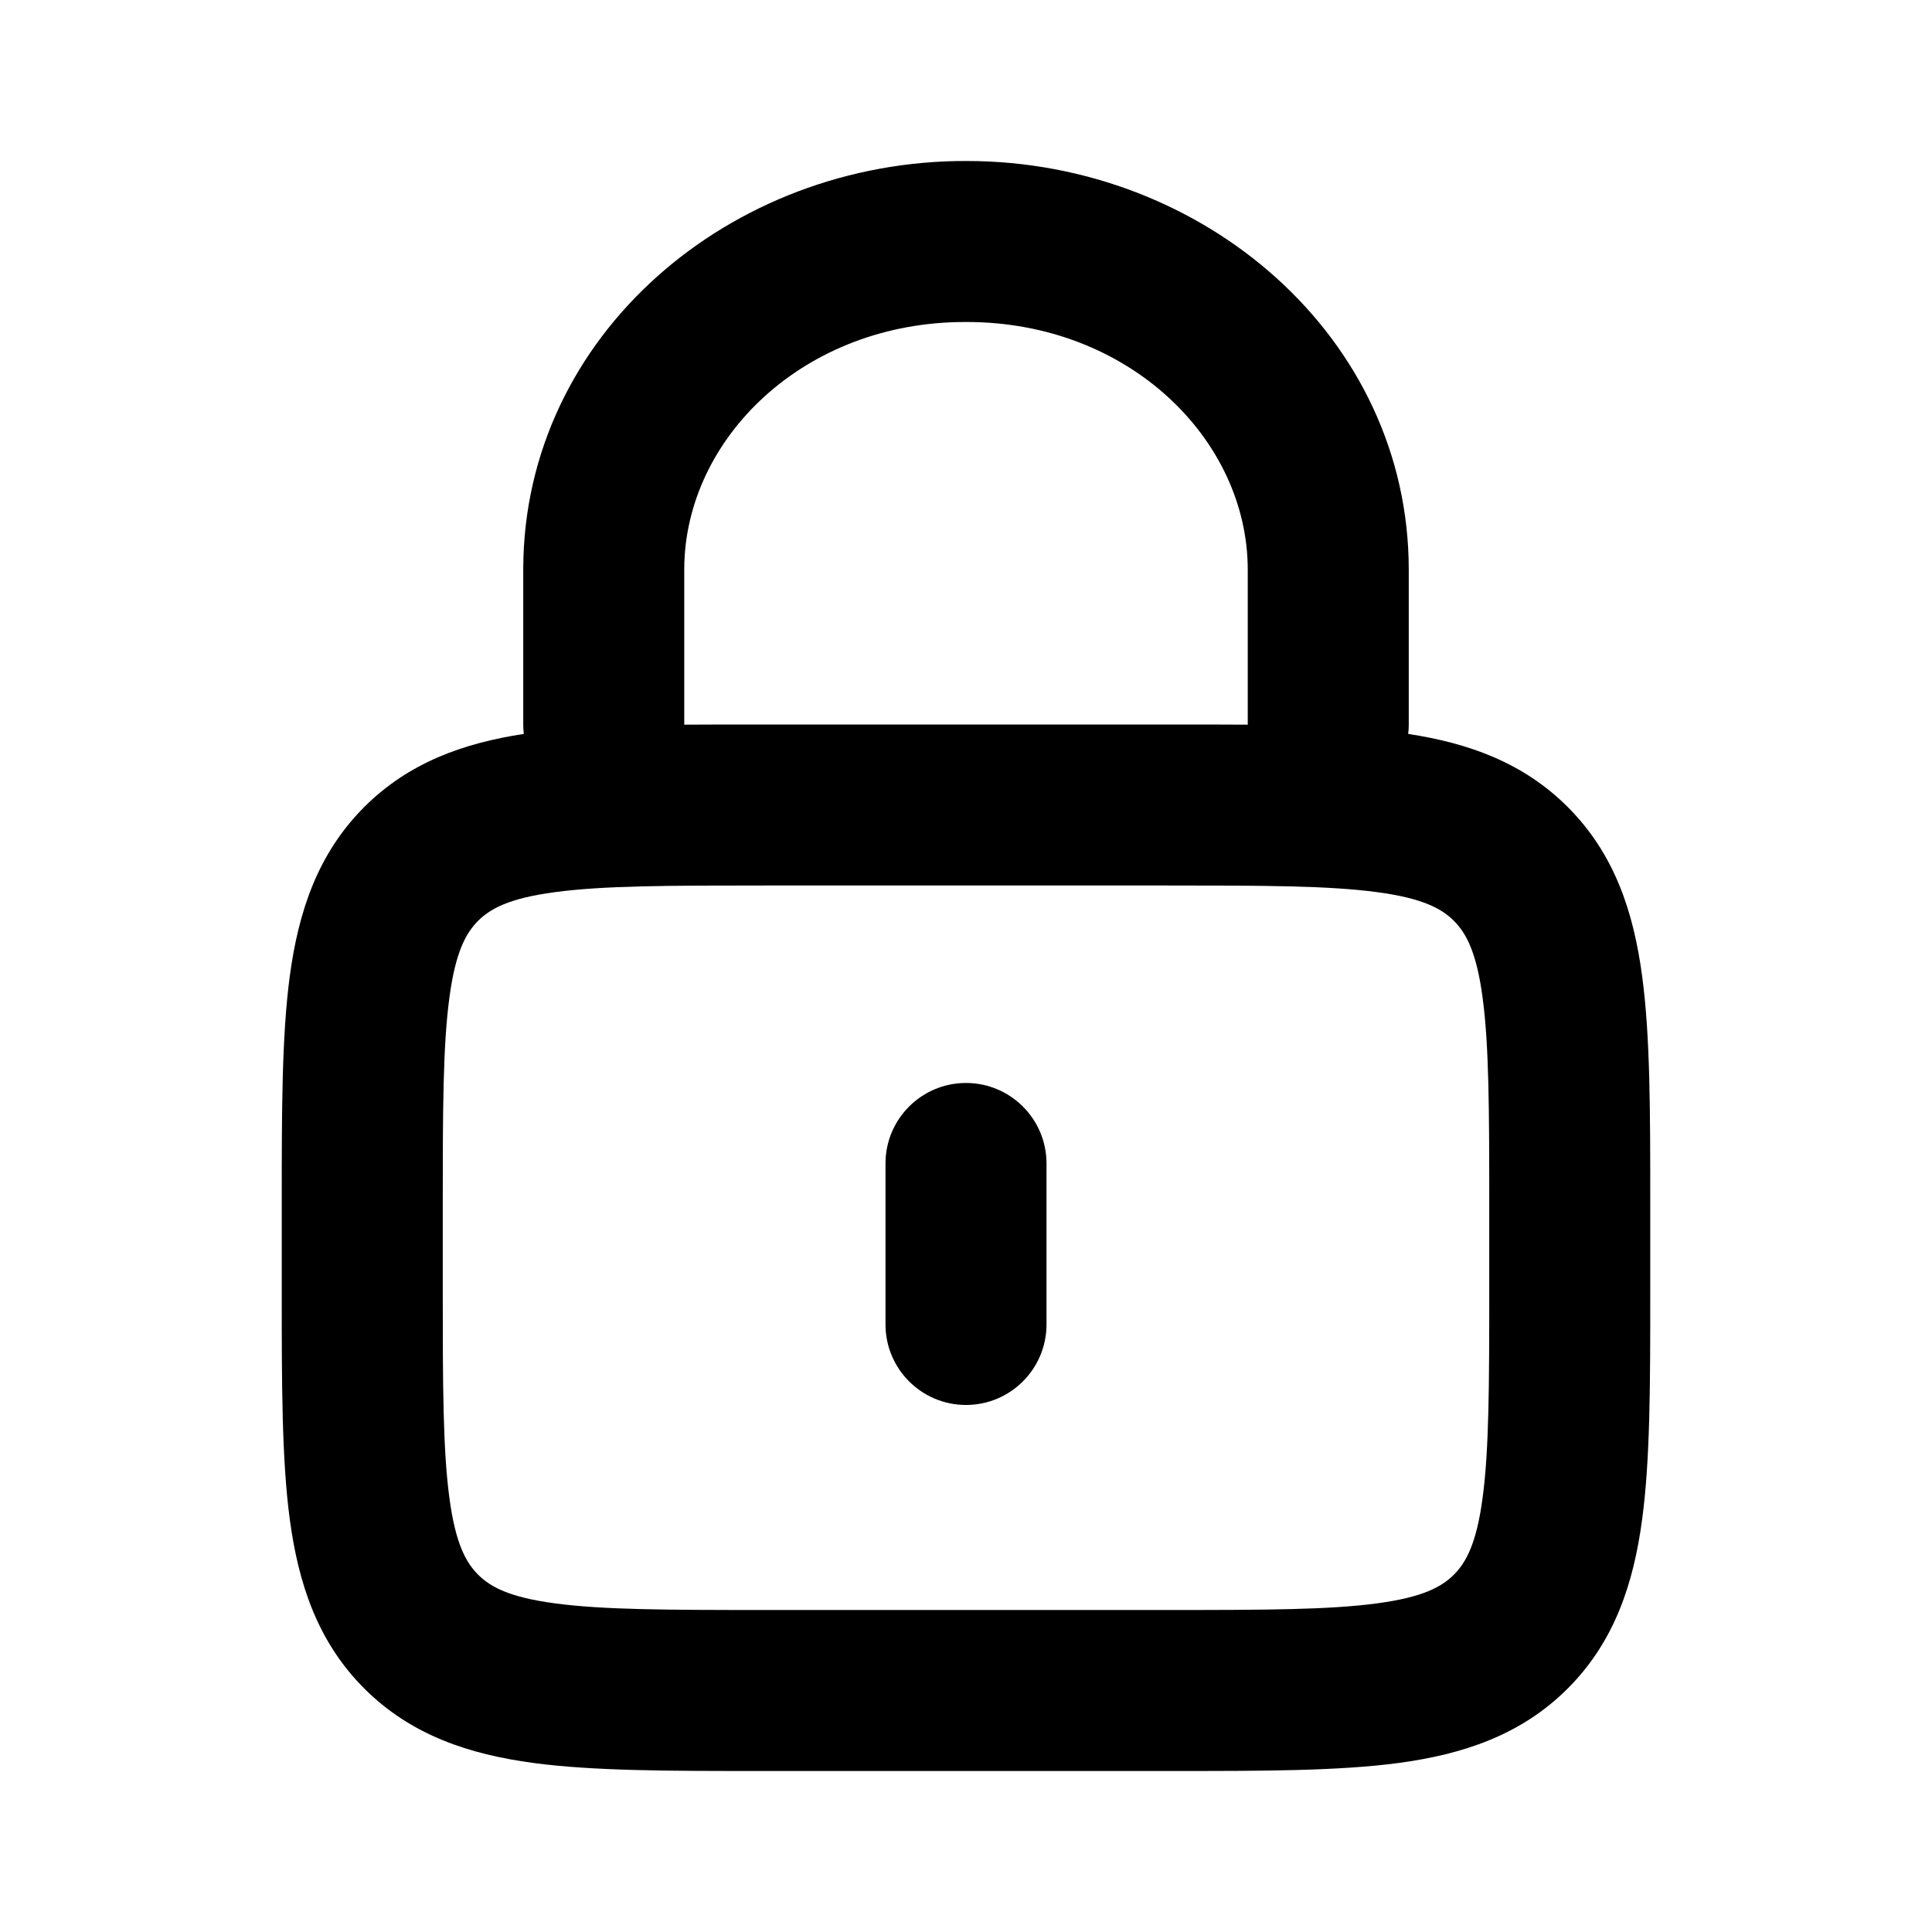 <svg width="24" height="24" viewBox="0 0 24 24" fill="none" xmlns="http://www.w3.org/2000/svg">
<path d="M13 14.453C13 13.901 12.552 13.453 12 13.453C11.448 13.453 11 13.901 11 14.453V16.453C11 17.005 11.448 17.453 12 17.453C12.552 17.453 13 17.005 13 16.453V14.453Z" fill="currentColor"/>
<path fill-rule="evenodd" clip-rule="evenodd" d="M6.5 7.054C6.514 4.162 9.074 1.989 12.011 2C14.949 2.001 17.5 4.185 17.5 7.077V9C17.5 9.04 17.498 9.079 17.493 9.117C18.239 9.231 18.921 9.471 19.475 10.025C20.058 10.608 20.293 11.332 20.399 12.124C20.5 12.871 20.5 13.811 20.5 14.931V16.069C20.5 17.189 20.5 18.129 20.399 18.876C20.293 19.668 20.058 20.392 19.475 20.975C18.892 21.558 18.168 21.793 17.376 21.9C16.629 22 15.689 22 14.569 22H9.431C8.311 22 7.371 22 6.624 21.9C5.832 21.793 5.108 21.558 4.525 20.975C3.942 20.392 3.707 19.668 3.6 18.876C3.5 18.129 3.5 17.189 3.5 16.069V14.931C3.5 13.811 3.5 12.871 3.6 12.124C3.707 11.332 3.942 10.608 4.525 10.025C5.079 9.471 5.761 9.231 6.507 9.117C6.502 9.079 6.5 9.04 6.5 9V7.059L6.5 7.054ZM15.5 9L15.5 9.002C15.205 9 14.894 9 14.569 9H9.431C9.106 9 8.795 9 8.5 9.002L8.5 9V7.061C8.509 5.451 9.986 3.992 12.005 4L12.009 4C14.03 4 15.5 5.467 15.5 7.077V9ZM18.417 12.39C18.341 11.82 18.21 11.589 18.061 11.439C17.911 11.29 17.68 11.159 17.11 11.083C16.511 11.002 15.707 11 14.5 11H9.5C8.293 11 7.489 11.002 6.89 11.083C6.32 11.159 6.089 11.29 5.939 11.439C5.79 11.589 5.659 11.82 5.583 12.39C5.502 12.989 5.5 13.793 5.5 15V16C5.5 17.207 5.502 18.011 5.583 18.61C5.659 19.18 5.79 19.411 5.939 19.561C6.089 19.71 6.32 19.841 6.89 19.917C7.489 19.998 8.293 20 9.5 20H14.5C15.707 20 16.511 19.998 17.11 19.917C17.68 19.841 17.911 19.71 18.061 19.561C18.21 19.411 18.341 19.18 18.417 18.61C18.498 18.011 18.5 17.207 18.5 16V15C18.5 13.793 18.498 12.989 18.417 12.39Z" fill="currentColor"/>
</svg>
